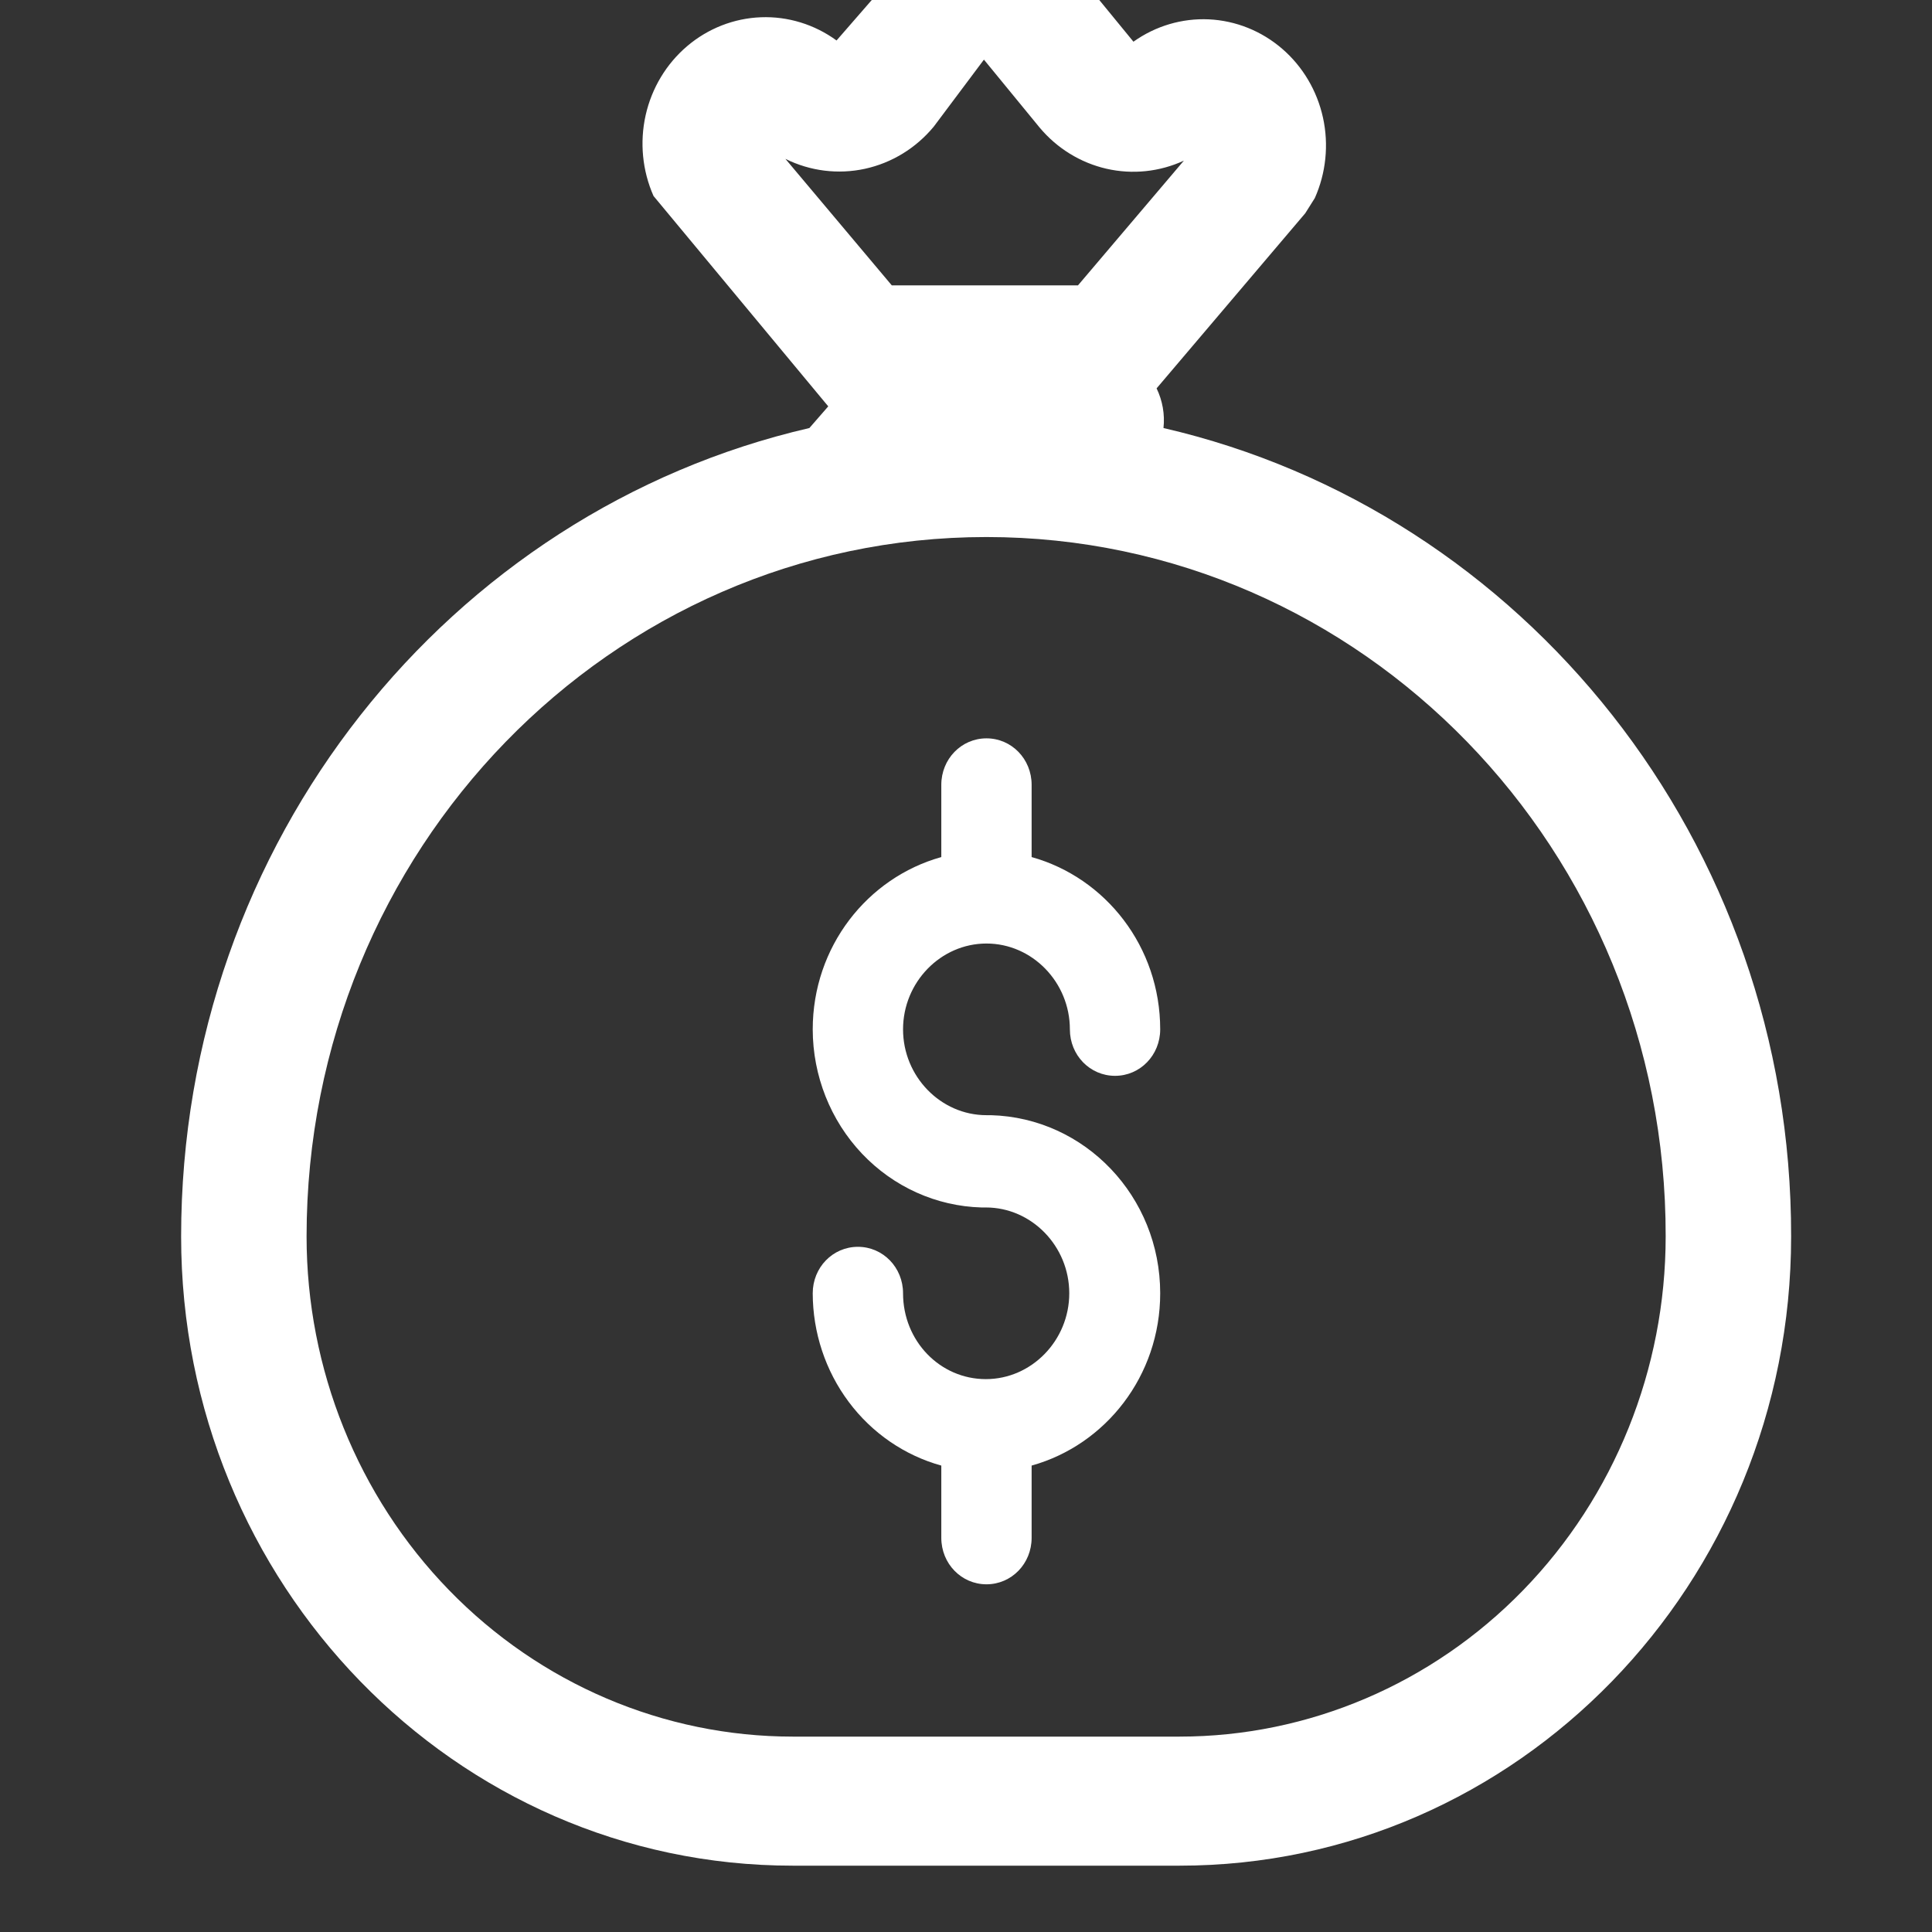 <svg width="60" height="60" viewBox="0 0 60 60" fill="none" xmlns="http://www.w3.org/2000/svg">
<rect x="0" y="0" width="60" height="60" fill="#333333" stroke="none"/>
<g clip-path="url(#clip0_0_18062)">
<path d="M30.636 34.633H30.772C33.694 34.713 36.031 37.158 36.031 40.164C36.031 42.729 34.336 44.874 32.038 45.515V47.759C32.038 48.561 31.415 49.202 30.636 49.202C29.857 49.202 29.233 48.561 29.233 47.759V45.515C28.089 45.198 27.078 44.503 26.356 43.535C25.634 42.568 25.242 41.383 25.24 40.164C25.24 39.362 25.863 38.721 26.643 38.721C27.422 38.721 28.045 39.362 28.045 40.164C28.045 41.647 29.194 42.83 30.616 42.83C32.038 42.83 33.207 41.627 33.207 40.164C33.207 38.701 32.038 37.499 30.616 37.499H30.48C29.079 37.46 27.747 36.86 26.769 35.827C25.791 34.794 25.242 33.41 25.24 31.968C25.24 29.403 26.935 27.258 29.233 26.617V24.373C29.233 23.571 29.857 22.93 30.636 22.93C31.415 22.93 32.038 23.571 32.038 24.373V26.617C34.336 27.258 36.031 29.403 36.031 31.968C36.031 32.769 35.408 33.411 34.629 33.411C33.849 33.411 33.226 32.769 33.226 31.968C33.226 30.505 32.057 29.302 30.636 29.302C29.214 29.302 28.045 30.505 28.045 31.968C28.045 33.431 29.214 34.633 30.636 34.633Z" fill="white"/>
<path d="M20.296 6.087L25.722 12.62L25.136 13.293C13.967 15.87 5.625 26.133 5.625 38.401C5.625 49.187 14.133 57.94 24.616 57.94H36.634C47.117 57.94 55.625 49.189 55.625 38.403C55.644 26.133 47.302 15.87 36.133 13.293C36.179 12.87 36.104 12.442 35.919 12.061L40.535 6.624L40.833 6.151C41.181 5.37 41.27 4.493 41.087 3.655C40.903 2.817 40.457 2.064 39.817 1.513C39.177 0.961 38.378 0.641 37.544 0.601C36.71 0.562 35.887 0.806 35.2 1.295L33.558 -0.709C33.19 -1.133 32.739 -1.472 32.235 -1.705C31.73 -1.938 31.184 -2.059 30.631 -2.06C30.078 -2.061 29.532 -1.942 29.026 -1.711C28.521 -1.48 28.069 -1.142 27.699 -0.719L25.98 1.257C25.295 0.758 24.47 0.504 23.631 0.536C22.792 0.568 21.987 0.883 21.34 1.433C20.693 1.983 20.24 2.736 20.051 3.578C19.863 4.419 19.948 5.301 20.296 6.087ZM27.695 8.862L24.392 4.934C25.16 5.315 26.028 5.423 26.861 5.242C27.695 5.06 28.447 4.6 28.999 3.932L30.557 1.852L32.286 3.961C32.826 4.606 33.553 5.054 34.361 5.24C35.168 5.425 36.012 5.337 36.766 4.989L33.478 8.862H27.695ZM9.521 38.401C9.521 26.401 18.971 16.678 30.635 16.678C42.298 16.678 51.749 26.401 51.729 38.397V38.401C51.728 42.52 50.137 46.469 47.306 49.382C44.476 52.294 40.637 53.931 36.634 53.932H24.616C20.613 53.931 16.774 52.294 13.944 49.382C11.113 46.469 9.522 42.52 9.521 38.401Z" fill="white"/>
</g>
<defs>
<clipPath id="clip0_0_18062">
<rect width="60" height="60" fill="white"/>
</clipPath>
</defs>
</svg>
